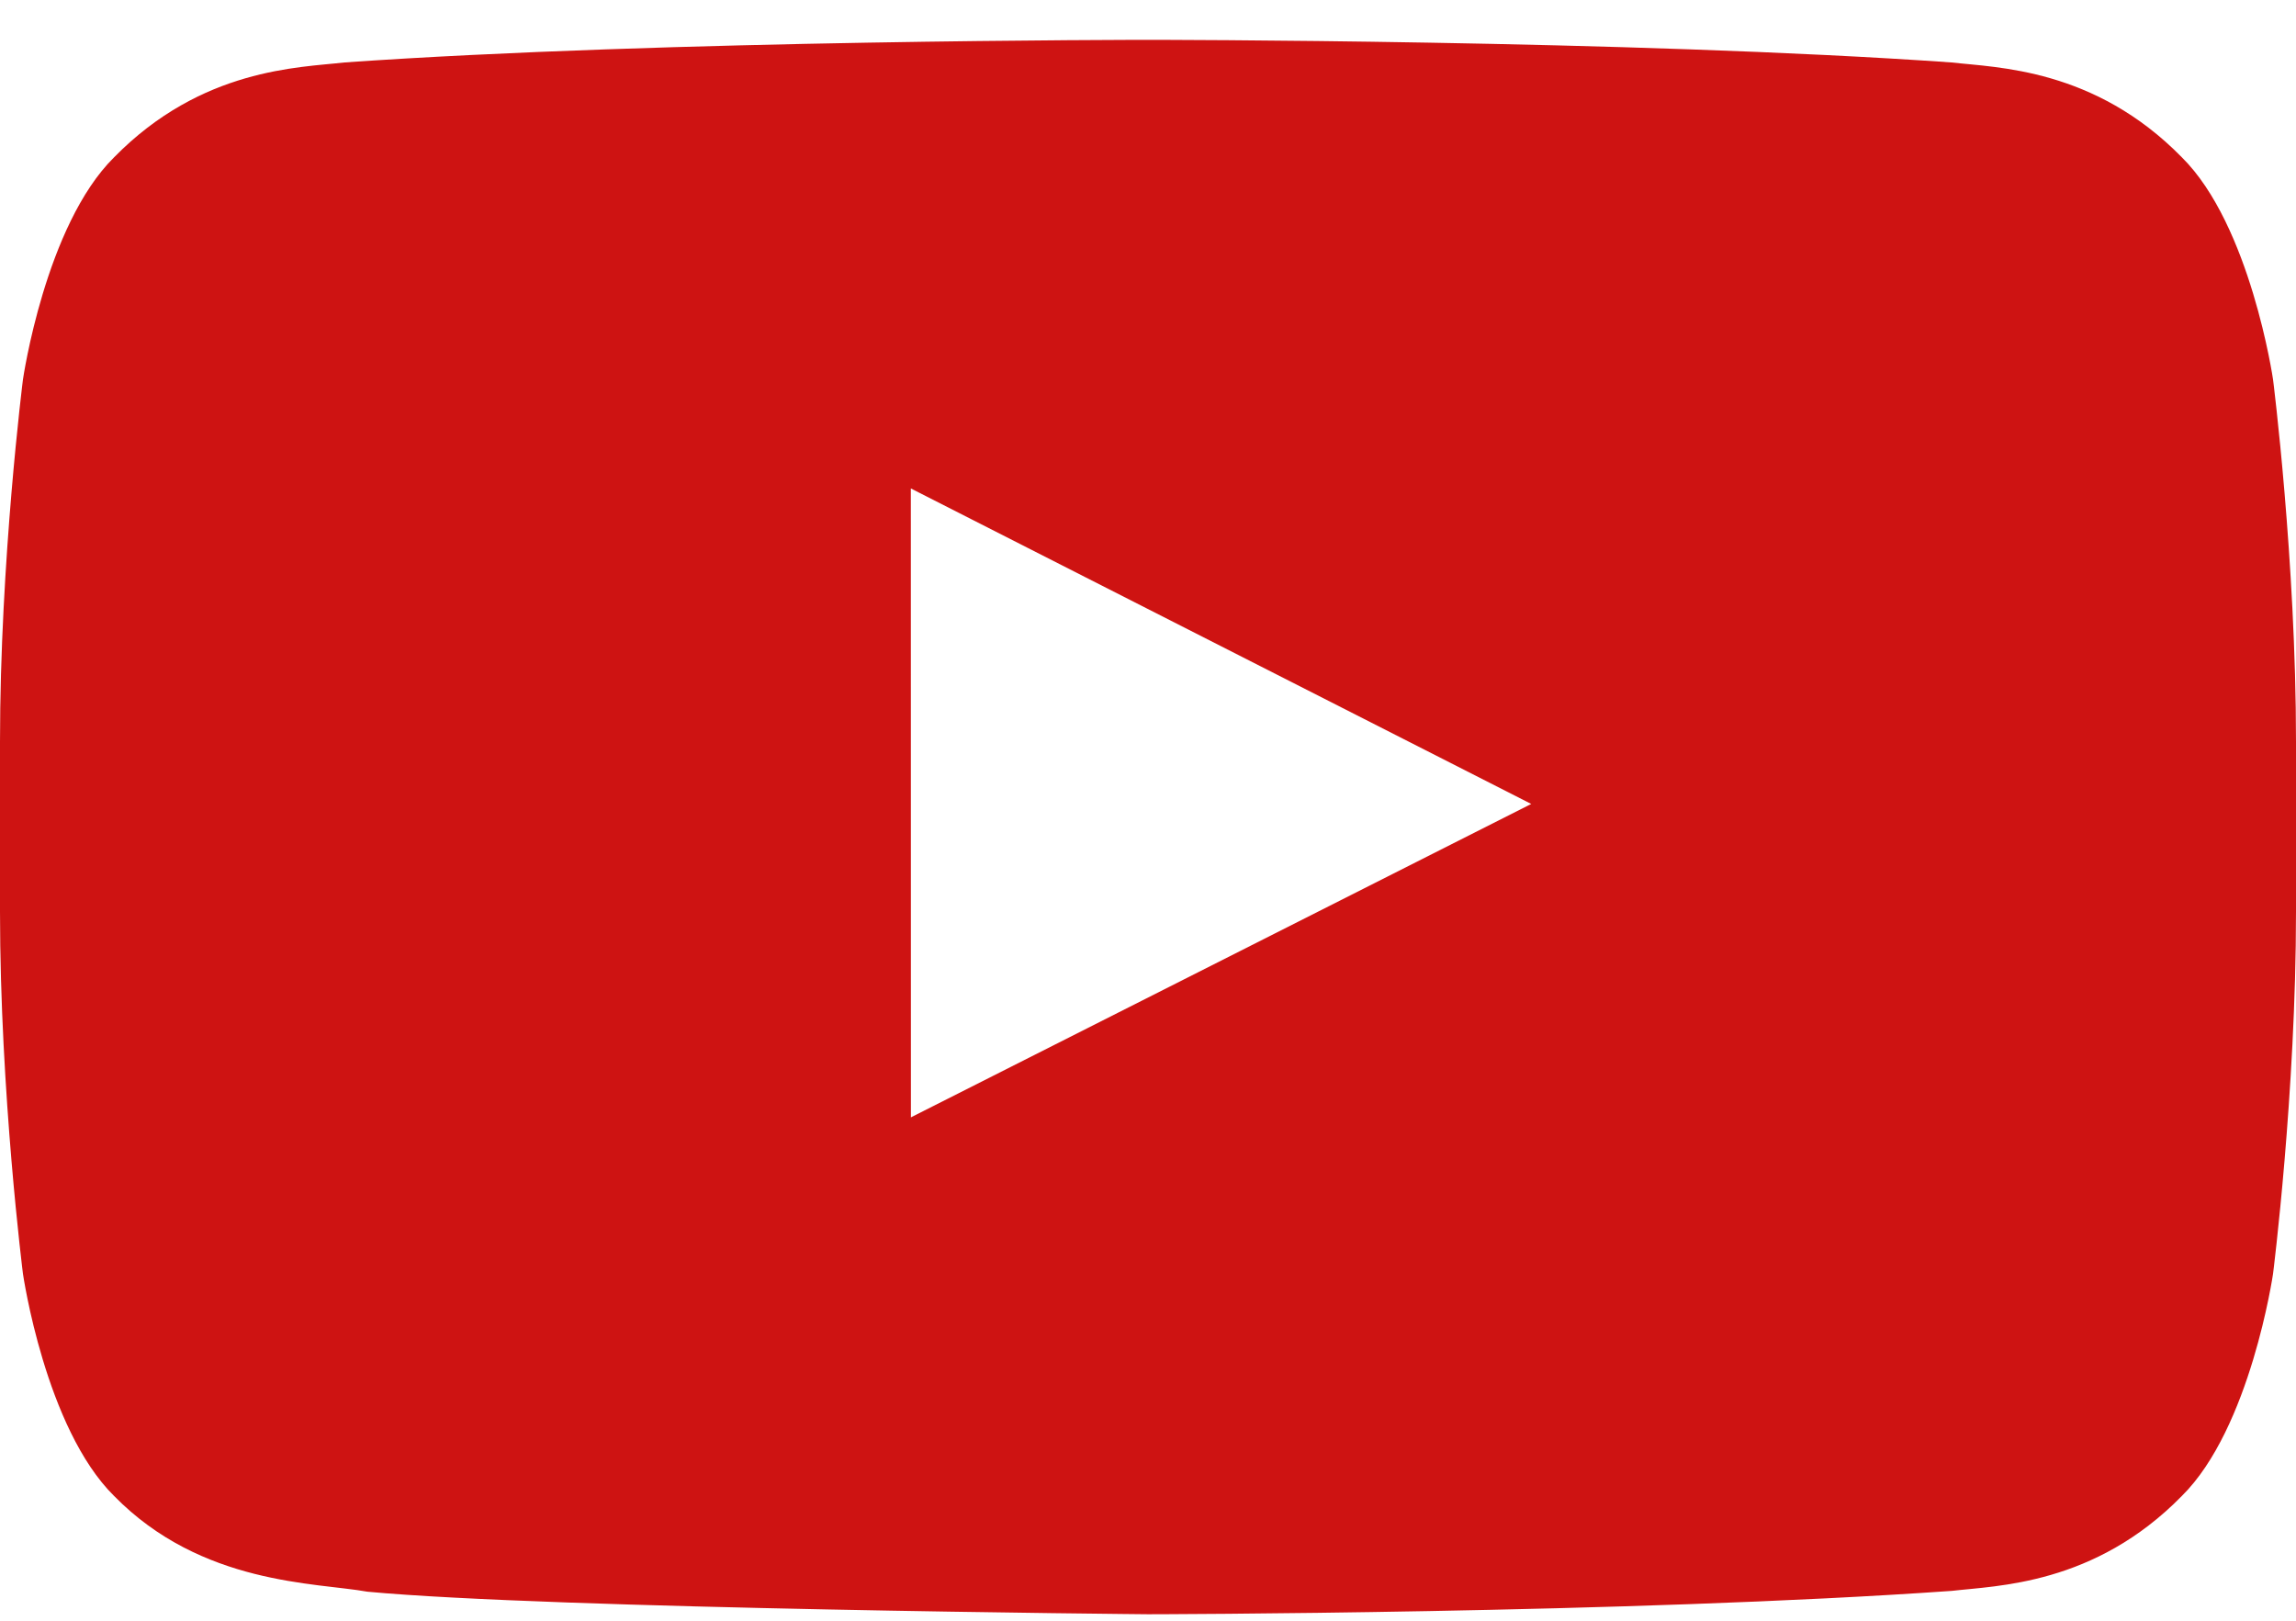 <svg width="34" height="24" viewBox="0 0 34 24" fill="none" xmlns="http://www.w3.org/2000/svg">
<path fill-rule="evenodd" clip-rule="evenodd" d="M13.489 16.546L13.488 7.233L22.675 11.905L13.489 16.546ZM33.66 5.619C33.66 5.619 33.327 3.335 32.309 2.329C31.015 1.008 29.566 1.002 28.902 0.925C24.144 0.59 17.007 0.59 17.007 0.59H16.993C16.993 0.59 9.856 0.59 5.098 0.925C4.433 1.002 2.985 1.008 1.69 2.329C0.671 3.335 0.34 5.619 0.34 5.619C0.34 5.619 0 8.302 0 10.984V13.499C0 16.182 0.34 18.863 0.34 18.863C0.34 18.863 0.671 21.148 1.69 22.153C2.985 23.474 4.684 23.433 5.44 23.57C8.16 23.825 17 23.904 17 23.904C17 23.904 24.144 23.894 28.902 23.558C29.566 23.48 31.015 23.474 32.309 22.153C33.327 21.148 33.66 18.863 33.66 18.863C33.66 18.863 34 16.182 34 13.499V10.984C34 8.302 33.66 5.619 33.66 5.619Z" fill="#CE1312"/>
</svg>
